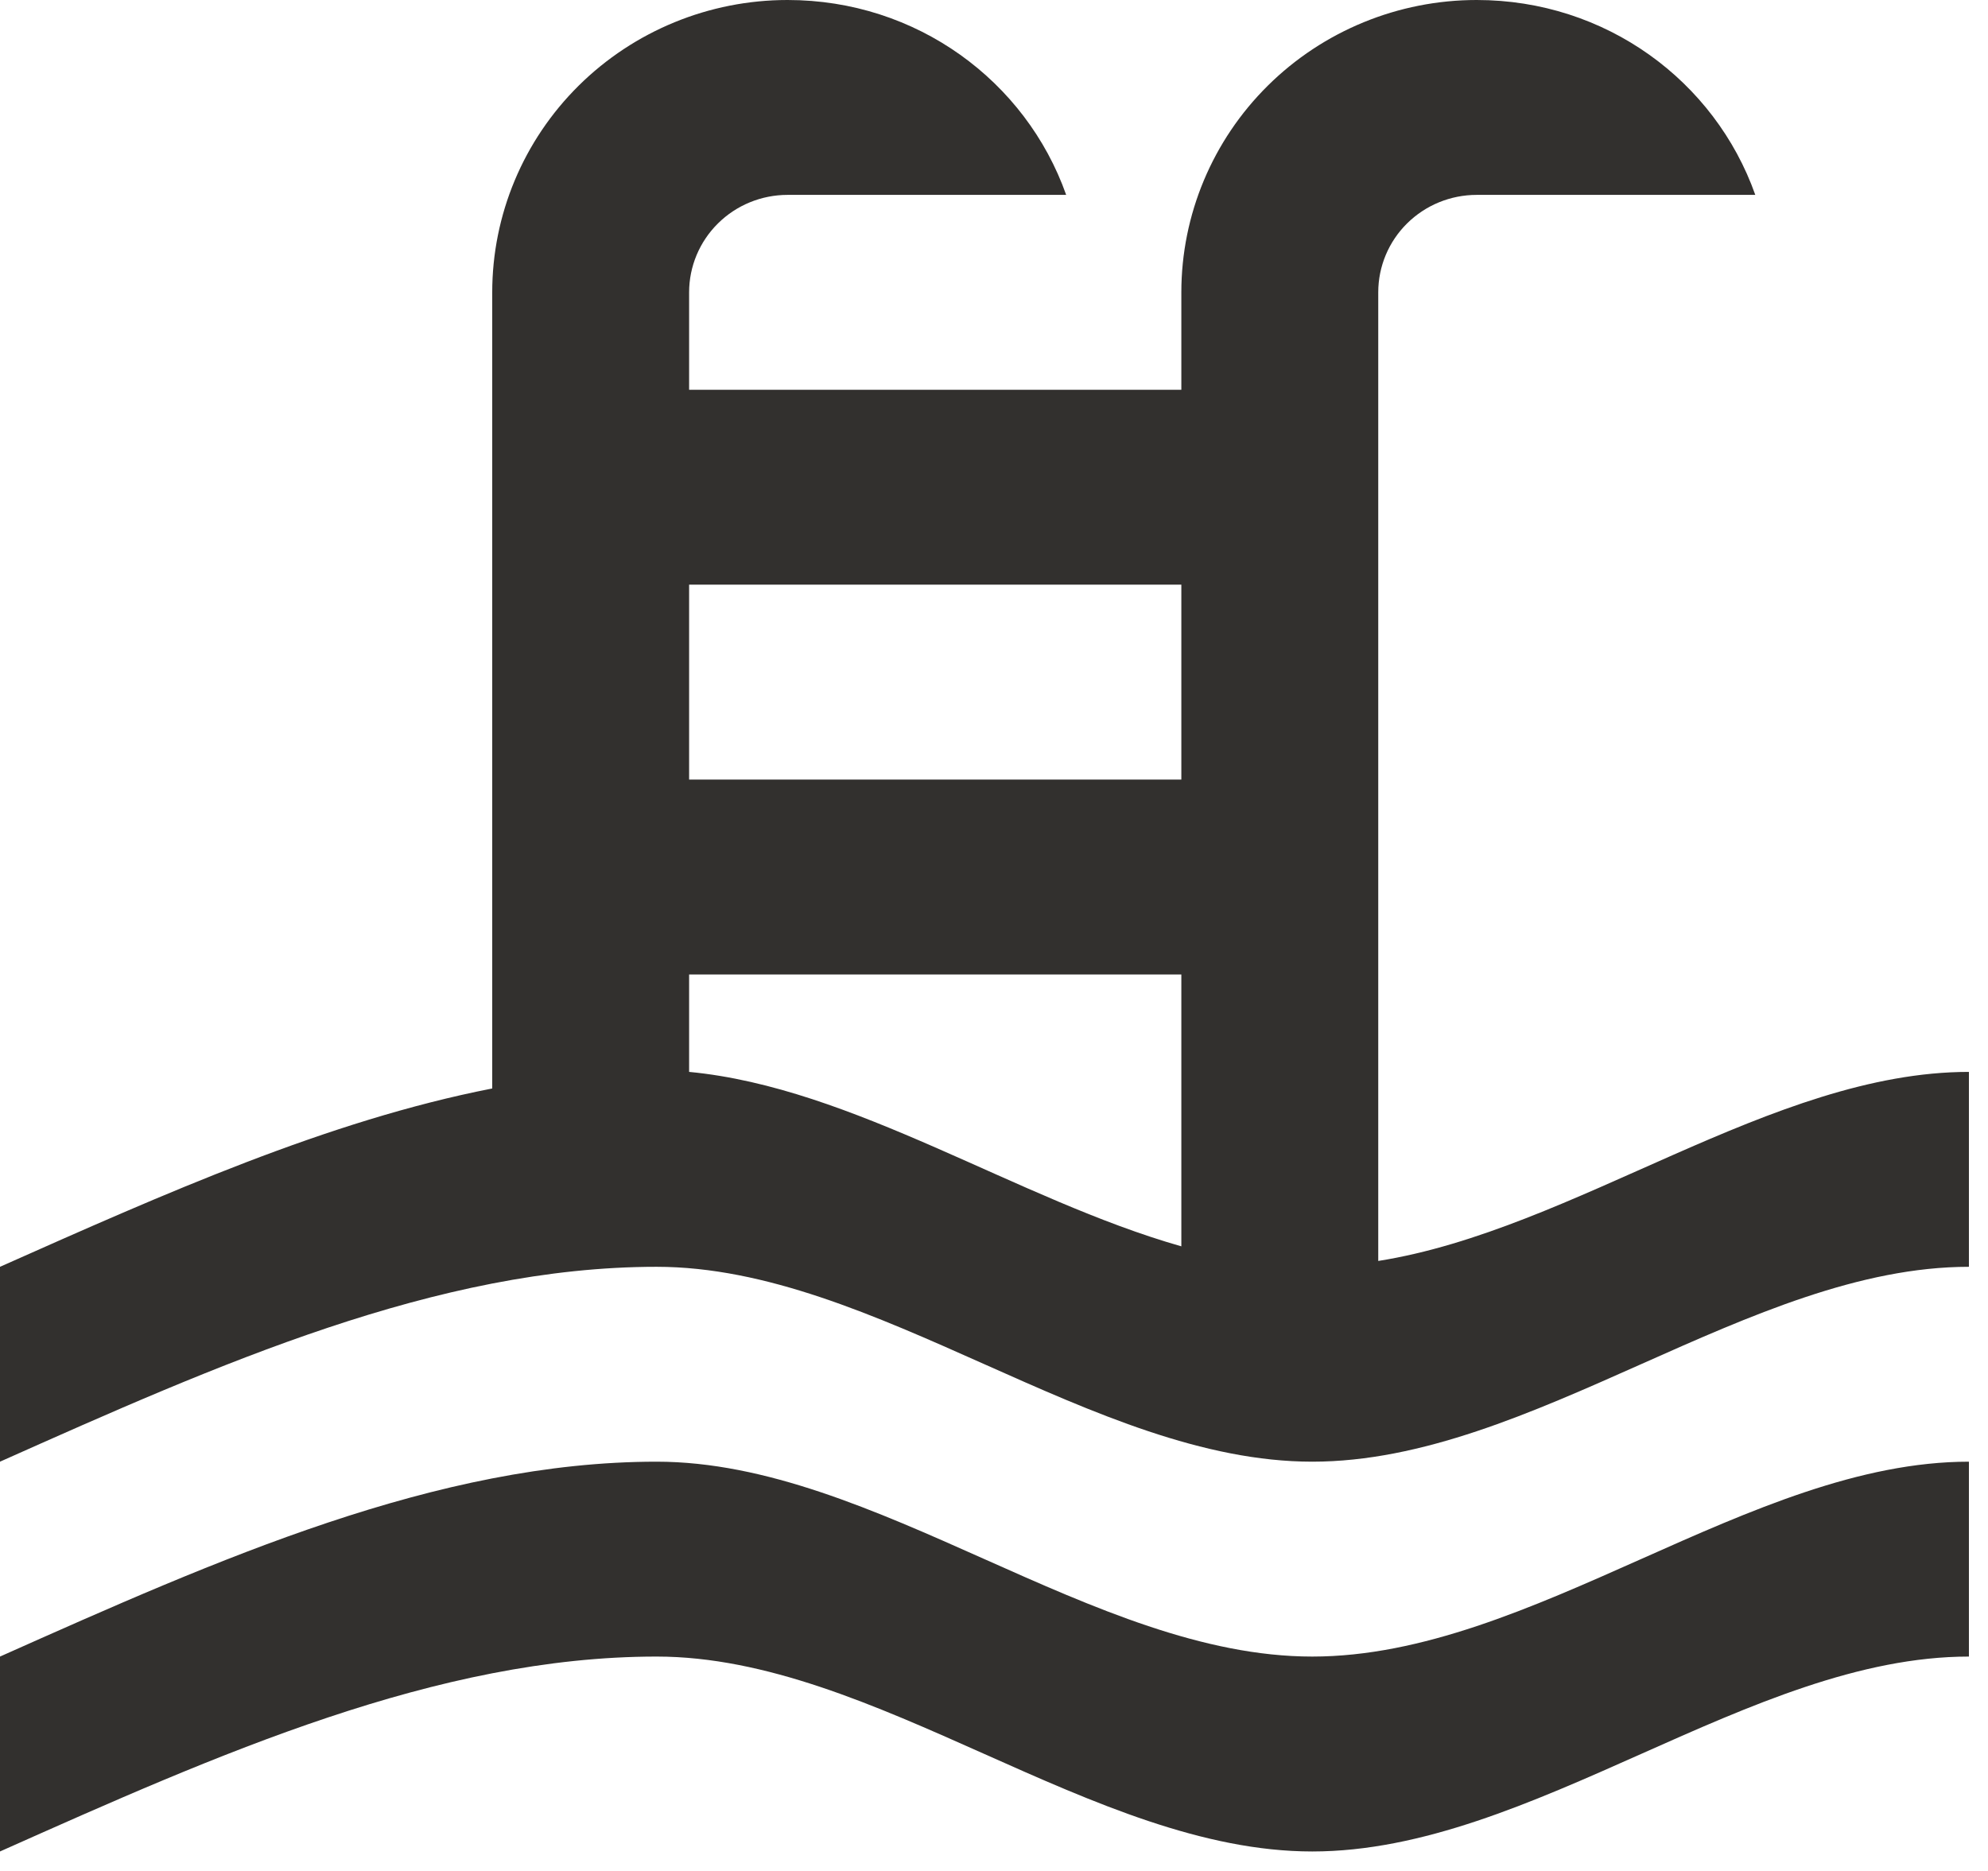 <svg width="85" height="80" viewBox="0 0 85 80" fill="none" xmlns="http://www.w3.org/2000/svg">
<path d="M0 54.167C7.029 51.042 14.017 47.917 21.046 46.542V12.5C21.046 9.185 22.376 6.005 24.744 3.661C27.113 1.317 30.324 0 33.673 0C39.188 0 43.86 3.458 45.586 8.333H33.673C32.557 8.333 31.486 8.772 30.697 9.554C29.908 10.335 29.464 11.395 29.464 12.5V16.667H50.51V12.5C50.51 9.185 51.841 6.005 54.209 3.661C56.577 1.317 59.789 0 63.138 0C68.652 0 73.324 3.458 75.05 8.333H63.138C62.021 8.333 60.951 8.772 60.161 9.554C59.372 10.335 58.929 11.395 58.929 12.5V53.917C67.347 52.583 75.765 45.833 84.184 45.833V54.167C74.839 54.167 65.495 62.5 56.108 62.5C46.764 62.5 37.42 54.167 28.075 54.167C18.689 54.167 9.344 58.333 0 62.5V54.167ZM50.51 25H29.464V33.333H50.51V25ZM50.51 41.667H29.464V45.833C36.494 46.5 43.481 51.292 50.51 53.292V41.667ZM0 70.833C9.344 66.667 18.689 62.5 28.075 62.5C37.42 62.5 46.764 70.833 56.108 70.833C65.495 70.833 74.839 62.5 84.184 62.5V70.833C74.839 70.833 65.495 79.167 56.108 79.167C46.764 79.167 37.42 70.833 28.075 70.833C18.689 70.833 9.344 75 0 79.167V70.833Z" fill="#32302E"/>
</svg>
